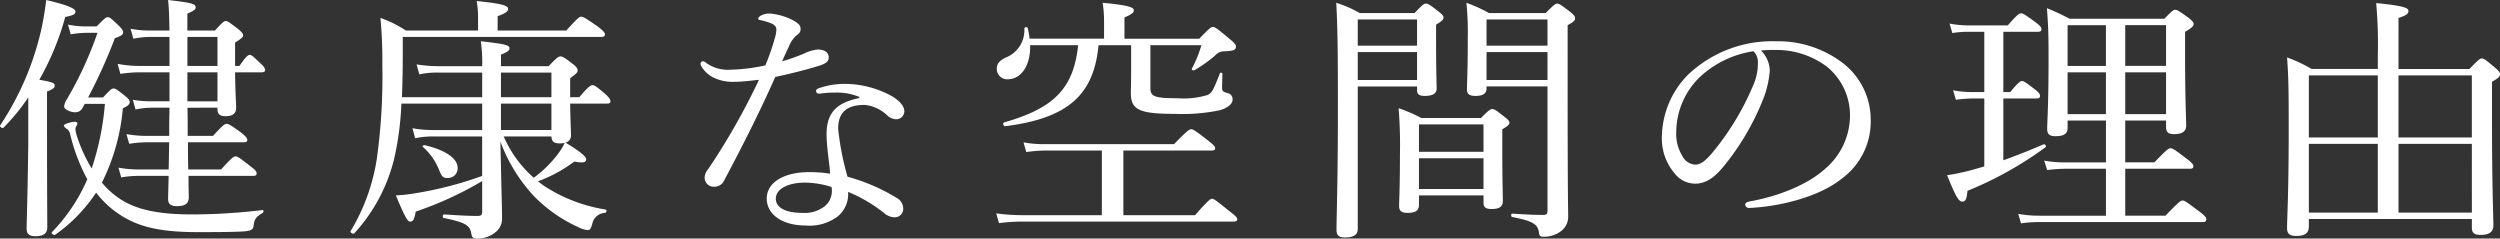 <svg xmlns="http://www.w3.org/2000/svg" xmlns:xlink="http://www.w3.org/1999/xlink" width="343.599" height="32.782" viewBox="0 0 343.599 32.782">
  <rect x="0" y="0" width="343.599" height="32.782" fill="#333333" stroke="none"/>
  <defs>
    <clipPath id="clip-path">
      <rect id="長方形_765" data-name="長方形 765" width="343.599" height="32.782" fill="#fff"/>
    </clipPath>
  </defs>
  <g id="グループ_1020" data-name="グループ 1020" transform="translate(0 0)">
    <g id="グループ_1020-2" data-name="グループ 1020" transform="translate(0 0)" clip-path="url(#clip-path)">
      <path id="パス_1324" data-name="パス 1324" d="M3.885,13.394a28.371,28.371,0,0,1-3.411,4.16c-.152.141-.569-.141-.455-.317A39.533,39.533,0,0,0,5.667,4.088,41.431,41.431,0,0,0,6.35,0c2.691.634,4.018,1.128,4.018,1.586,0,.352-.266.529-1.4.74A37.007,37.007,0,0,1,5.4,10.962c1.82.317,2.123.458,2.123.81,0,.282-.189.458-1.061.81v5.182c0,8.389.038,12.3.038,13.5,0,.811-.531,1.2-1.63,1.2-.872,0-1.213-.317-1.213-1.057s.114-3.278.228-11.527Zm10.272,0c1.023-1.093,1.213-1.233,1.44-1.233.266,0,.493.141,1.592,1.022.493.388.644.634.644.847,0,.281-.265.563-.948.845A28.251,28.251,0,0,1,14.006,25.1a11.123,11.123,0,0,0,3.222,2.679c2.085,1.128,4.889,1.692,9.173,1.692a82.1,82.1,0,0,0,9.665-.6c.189-.035.189.282.038.387-.986.6-1.137.881-1.251,1.763-.076.529-.3.669-1.213.775-1.668.106-3.9.106-6.558.106-6.14,0-9.021-1.093-11.636-3.137a13.749,13.749,0,0,1-2.237-2.291A21.631,21.631,0,0,1,7.6,32.254c-.189.141-.644-.177-.455-.353A24.3,24.3,0,0,0,12,24.639a25.236,25.236,0,0,1-2.35-6.169,1.166,1.166,0,0,0-.493-.776c-.227-.141-.379-.317-.379-.458,0-.177,1.023-.494,1.478-.494.228,0,.379.071.379.247,0,.141-.265.494-.265.7a3.92,3.92,0,0,0,.189.988A21.391,21.391,0,0,0,12.6,23.159a37.337,37.337,0,0,0,1.819-8.883H11.656l-.266.458a1.11,1.11,0,0,1-1.023.7c-.683,0-1.554-.387-1.554-.81a2.033,2.033,0,0,1,.3-.847A50.645,50.645,0,0,0,13.4,4.512H12.225a12.365,12.365,0,0,0-2.5.211L9.344,3.384a12.918,12.918,0,0,0,2.843.246h1.1c1.1-1.128,1.289-1.269,1.516-1.269.265,0,.455.141,1.516,1.163.493.495.607.705.607.917,0,.282-.152.458-1.138.81a73.126,73.126,0,0,1-3.677,8.143Zm11.6,1.41c.038.846.038,1.727.038,2.573v1.3h3.487c1.365-1.516,1.63-1.658,1.857-1.658.265,0,.531.141,2.047,1.234.644.529.8.776.8.987s-.114.317-.493.317H25.832c0,.705,0,2.009.038,3.736h4.511c1.478-1.622,1.744-1.8,1.971-1.8.3,0,.569.175,2.085,1.374.682.494.834.741.834.952,0,.247-.114.353-.493.353H25.909c0,1.551.037,2.433.037,2.961,0,.846-.531,1.2-1.63,1.2-.872,0-1.213-.317-1.213-.986,0-.494.038-1.445.076-3.173H19.124a13.285,13.285,0,0,0-2.464.211l-.379-1.339a16.142,16.142,0,0,0,2.767.246h4.131c.038-1.233.038-2.5.076-3.736H20.071a15,15,0,0,0-2.312.211l-.379-1.339a15.087,15.087,0,0,0,2.692.247h3.184v-1.3c0-.846.037-1.727.037-2.573h-2.35a10.773,10.773,0,0,0-2.312.247l-.379-1.34a13.62,13.62,0,0,0,2.578.211h2.463V9.94H19.162a17.852,17.852,0,0,0-2.616.212l-.379-1.375a15.371,15.371,0,0,0,2.995.282h4.131V5.076H20.6a11.845,11.845,0,0,0-2.275.246l-.379-1.375a12.674,12.674,0,0,0,2.578.246h2.767C23.255,2.115,23.217.986,23.1,0c3.336.387,3.79.529,3.79,1.022,0,.246-.151.423-1.137.846V4.194h3.79c1.061-1.163,1.251-1.3,1.478-1.3.266,0,.455.141,1.668,1.057.569.493.72.669.72.916,0,.212-.114.353-1.1.987V9.059h.606c.909-1.34,1.213-1.516,1.4-1.516.265,0,.454.177,1.516,1.2.417.353.607.67.607.882s-.152.317-.531.317h-3.6c.037,2.926.151,4.371.151,4.9,0,.741-.493,1.128-1.44,1.128-.8,0-1.137-.282-1.137-1.022V14.8Zm4.132-9.728H25.757V9.059h4.132Zm0,4.864H25.757v3.983h4.132Z" transform="translate(0 0)" fill="#fff"/>
      <path id="パス_1325" data-name="パス 1325" d="M92.663,22.84c.076,3.983.151,5.5.151,7.227a2.355,2.355,0,0,1-1.023,2.009,3.828,3.828,0,0,1-2.464.776c-.493,0-.644-.106-.758-.776-.189-1.023-.8-1.446-3.752-2.044-.228-.035-.189-.494.038-.494,2.085.141,3.487.211,4.586.211.493,0,.644-.141.644-.564V24.955a48.163,48.163,0,0,1-9.135,4.195c-.19,1.057-.341,1.375-.758,1.375-.341,0-.644-.424-1.971-3.6a21.24,21.24,0,0,0,2.8-.317,50.3,50.3,0,0,0,9.059-2.362V18.821H83.377a12.018,12.018,0,0,0-2.5.247L80.5,17.693a15.938,15.938,0,0,0,2.8.248h6.785V14.309H78.979a41.175,41.175,0,0,1-.985,7.543,23.348,23.348,0,0,1-5.459,10.258c-.151.212-.644-.07-.531-.282a27.225,27.225,0,0,0,3.6-9.941,82.328,82.328,0,0,0,.758-12.866A62.2,62.2,0,0,0,76.1,2.537a15.14,15.14,0,0,1,3.487,1.727h9.93V2.43A12.647,12.647,0,0,0,89.327.209c3.79.389,4.321.67,4.321,1.093,0,.318-.341.6-1.44.988V4.263h9.438c1.592-1.763,1.82-1.9,2.047-1.9.265,0,.531.14,2.312,1.374.8.634.948.847.948,1.057,0,.247-.151.353-.531.353H79.169V7.26c0,2.327-.038,4.335-.114,6.168h11.03V10.044h-6.1a11.053,11.053,0,0,0-2.54.247l-.379-1.375a18.458,18.458,0,0,0,2.88.247h6.141a21.177,21.177,0,0,0-.189-3.42c3.563.387,3.942.564,3.942.987,0,.246-.265.493-1.174.845V9.164H99.22c1.138-1.2,1.365-1.34,1.63-1.34s.493.106,1.668,1.023c.606.458.683.7.683.917,0,.246-.076.351-1.024,1.057v2.608h1.251c1.288-1.515,1.591-1.656,1.819-1.656.266,0,.493.141,1.781,1.234.493.458.683.739.683.986,0,.212-.114.317-.493.317h-5.042c.038,2.574.114,3.843.114,4.3a.993.993,0,0,1-.758,1.057c1.933,1.163,2.843,1.9,2.843,2.291s-.266.564-1.63.317a19.486,19.486,0,0,1-5,2.714c.266.211.607.458.91.67a21.622,21.622,0,0,0,8.377,3.208c.228.035.152.423-.076.458a1.872,1.872,0,0,0-1.743,1.516c-.228.74-.3.847-.683.847a3.315,3.315,0,0,1-1.213-.389A20.07,20.07,0,0,1,97.174,27a22.5,22.5,0,0,1-4.587-7.473Zm-8.567.424a8.293,8.293,0,0,0-2.161-3c-.114-.106.076-.282.228-.247,2.881.67,4.549,1.833,4.549,3.137a1.324,1.324,0,0,1-1.4,1.375c-.644,0-.8-.175-1.213-1.268M99.6,10.044H92.663v3.384H99.6Zm0,4.265H92.663v3.631H99.6Zm-6.558,4.512A16.027,16.027,0,0,0,97.174,24.5a15.979,15.979,0,0,0,3.3-3.242,7.921,7.921,0,0,0,.948-1.551,3.629,3.629,0,0,1-.683.071c-.8,0-1.1-.247-1.137-.952Z" transform="translate(-23.813 -0.069)" fill="#fff"/>
      <path id="パス_1326" data-name="パス 1326" d="M148.509,12.168a6.016,6.016,0,0,1-2.653-.493,4.053,4.053,0,0,1-1.9-1.692.658.658,0,0,1-.076-.353.35.35,0,0,1,.3-.282.6.6,0,0,1,.455.211,5.106,5.106,0,0,0,3.183.952,25.891,25.891,0,0,0,4.966-.6,30.1,30.1,0,0,0,1.289-3.7,4.651,4.651,0,0,0,.228-1.233c0-.318-.189-.635-.72-.847a8.506,8.506,0,0,0-1.554-.458c-.152-.035-.228-.07-.228-.176,0-.141.151-.282.3-.387a2.406,2.406,0,0,1,1.4-.318,8.531,8.531,0,0,1,3.222.988c.569.352.909.6.909,1.128,0,.353-.151.6-.606.916a3.885,3.885,0,0,0-1.023,1.551c-.266.529-.606,1.269-.91,1.974a25.213,25.213,0,0,0,3.07-1.093,5.443,5.443,0,0,1,1.82-.529c.986,0,1.516.458,1.516,1.057s-.379.881-1.4,1.2c-1.326.423-3.639,1.023-5.951,1.516-2.2,4.97-4.472,9.411-6.974,14.135a1.511,1.511,0,0,1-1.365.952,1.249,1.249,0,0,1-1.365-1.27,1.877,1.877,0,0,1,.493-1.162,92.752,92.752,0,0,0,6.975-12.267c-.948.106-2.388.282-3.412.282m17.209,2.079a7.986,7.986,0,0,0-3.336-.6,13.278,13.278,0,0,0-1.781.106,2.9,2.9,0,0,1-.493.035.368.368,0,0,1-.341-.387c0-.141.152-.282.379-.353a10.767,10.767,0,0,1,3.525-.6,13.487,13.487,0,0,1,6.52,1.692c.948.564,1.706,1.3,1.706,2.08a1.106,1.106,0,0,1-1.137,1.093,1.9,1.9,0,0,1-1.137-.458,5.312,5.312,0,0,0-3.146-1.516c-1.82,0-3.677.493-3.677,3.278a37.767,37.767,0,0,0,1.288,6.592,26.008,26.008,0,0,1,6.9,3,1.661,1.661,0,0,1,.758,1.375,1.161,1.161,0,0,1-1.251,1.2,2.279,2.279,0,0,1-1.4-.6,20.542,20.542,0,0,0-4.927-2.891,3.95,3.95,0,0,1-1.441,3.384,6.45,6.45,0,0,1-4.435,1.234c-3.108,0-5.306-1.481-5.306-3.7,0-2.291,2.5-3.63,5.761-3.63a18.131,18.131,0,0,1,2.957.211c-.152-1.832-.493-3.736-.493-5.463,0-3.278,1.819-4.371,4.511-4.935Zm-7.505,11.774c-2.123,0-3.98.776-3.98,2.22,0,1.057,1.061,1.939,3.677,1.939A4.45,4.45,0,0,0,160.9,29.3a2.665,2.665,0,0,0,1.024-2.15,2.816,2.816,0,0,0-.038-.529,12.487,12.487,0,0,0-3.677-.6" transform="translate(-47.595 -0.923)" fill="#fff"/>
      <path id="パス_1327" data-name="パス 1327" d="M231.926,29.766c1.82-2.08,2.123-2.256,2.35-2.256s.493.176,2.35,1.692c.909.67,1.1.917,1.1,1.128s-.151.317-.531.317H208.122a24.99,24.99,0,0,0-3.146.211l-.379-1.339a26.259,26.259,0,0,0,3.563.246h10.955V20.882h-7.733a18.338,18.338,0,0,0-2.653.212l-.379-1.34a14.382,14.382,0,0,0,2.957.247h17.739c1.82-1.9,2.123-2.045,2.35-2.045s.531.141,2.275,1.516c.834.634,1.023.881,1.023,1.093s-.152.317-.531.317H222.072v8.883ZM209.259,6.4c.076,2.856-1.289,4.688-3.07,4.688a1.432,1.432,0,0,1-1.516-1.445c0-.67.341-1.093,1.175-1.516A4.049,4.049,0,0,0,208.464,4.1c0-.177.417-.247.454-.07a12.148,12.148,0,0,1,.266,1.48h10.234V2.941a16.679,16.679,0,0,0-.19-2.362c3.867.352,4.284.67,4.284,1.057,0,.247-.266.529-1.289.952V5.514H232.5c1.4-1.446,1.63-1.622,1.857-1.622.266,0,.493.106,2.237,1.586.834.67.948.881.948,1.093,0,.493-.341.634-1.63.671a1.663,1.663,0,0,0-1.251.6,18.742,18.742,0,0,1-2.843,2.01c-.114.07-.417-.07-.341-.211A16.913,16.913,0,0,0,232.8,6.4h-7.013v5.886c0,1.163.531,1.41,3.753,1.41a11.254,11.254,0,0,0,4.018-.423c.644-.247.834-.564,1.781-3,.037-.141.341-.106.341.035,0,.634-.038,1.48-.038,1.974,0,.423.114.529.758.705a.851.851,0,0,1,.682.881c0,.634-.682,1.163-1.781,1.481a25,25,0,0,1-6.1.493c-5,0-6.1-.564-6.1-2.89,0-.458.037-1.057.037-2.89V6.4H218.66c-.644,6.874-4.246,10.046-12.812,11.139-.265.035-.417-.458-.151-.529,6.936-1.974,9.552-4.759,10.158-10.61Z" transform="translate(-67.677 -0.192)" fill="#fff"/>
      <path id="パス_1328" data-name="パス 1328" d="M277.386,31.7c0,.74-.568,1.128-1.743,1.128-.834,0-1.175-.282-1.175-.987,0-2.221.189-6.486.189-16.885,0-7.472-.037-11.068-.228-14.381a16.2,16.2,0,0,1,3.222,1.41h7.543c1.138-1.2,1.327-1.3,1.555-1.3.265,0,.493.106,1.705,1.057.569.458.721.634.721.846,0,.282-.19.494-1.024.987v2.15c0,4.09.076,6.063.076,6.662,0,.67-.569.987-1.63.987-.8,0-1.061-.246-1.061-.81v-.493h-8.15Zm8.15-28.834h-8.15v3.6h8.15Zm-8.15,8.318h8.15V7.347h-8.15ZM285.8,28.321c0,.81-.455,1.128-1.555,1.128-.834,0-1.175-.282-1.175-.917,0-.775.114-2.326.114-7.014A62.843,62.843,0,0,0,283,15.066a20.008,20.008,0,0,1,3.108,1.34h8.225c1.061-1.093,1.326-1.234,1.554-1.234s.493.141,1.592,1.023c.606.458.758.67.758.881s-.19.423-.986.881v2.432c0,4.442.076,6.768.076,7.438,0,.775-.493,1.092-1.554,1.092-.834,0-1.1-.282-1.1-.846V27.051H285.8Zm8.869-11.033H285.8V21.06h8.87ZM285.8,26.17h8.87V21.94H285.8Zm9.287-13.818c0,.7-.493,1.022-1.516,1.022-.834,0-1.175-.246-1.175-.881,0-.986.114-2.538.114-7.12A41.273,41.273,0,0,0,292.32.579a20.245,20.245,0,0,1,3.108,1.41H303.2c1.174-1.163,1.365-1.3,1.592-1.3.265,0,.493.141,1.743,1.093.606.493.72.67.72.916,0,.282-.114.458-1.023.952V11.26c0,16.6.076,17.625.076,18.682a2.463,2.463,0,0,1-1.023,2.044,3.85,3.85,0,0,1-2.388.741c-.417,0-.568-.106-.606-.564-.151-1.163-.834-1.586-3.677-2.15-.189-.035-.189-.458,0-.458,2.237.141,3.07.175,4.283.175.418,0,.569-.141.569-.529V12.071h-8.377Zm8.377-9.482h-8.377v3.6h8.377Zm-8.377,8.318h8.377V7.347h-8.377Z" transform="translate(-90.777 -0.192)" fill="#fff"/>
      <path id="パス_1329" data-name="パス 1329" d="M356.137,12.5a13.245,13.245,0,0,1-.985,4.124,34.857,34.857,0,0,1-5.421,9.13c-1.061,1.269-2.236,2.291-3.829,2.291a3.581,3.581,0,0,1-2.843-1.411,7.388,7.388,0,0,1-1.743-5.216,12.344,12.344,0,0,1,3.563-8.32,16.813,16.813,0,0,1,12.13-4.618,14.622,14.622,0,0,1,8.794,2.714,9.817,9.817,0,0,1,4.207,8,9.718,9.718,0,0,1-4.094,8.248c-2.805,2.256-8,3.736-12.623,3.948a.525.525,0,0,1-.531-.423c0-.282.19-.388.683-.493,3.942-.705,7.96-2.327,10.31-4.477a9.652,9.652,0,0,0,3.412-7.3,8.614,8.614,0,0,0-3.184-6.733,11.5,11.5,0,0,0-7.05-2.291,17.626,17.626,0,0,0-2.009.071,3.974,3.974,0,0,1,1.213,2.75m-9.552.846a10.593,10.593,0,0,0-3.3,7.614,5.749,5.749,0,0,0,.834,3.278,2.126,2.126,0,0,0,1.781,1.2c.8,0,1.555-.634,2.653-2.01a36.744,36.744,0,0,0,5.421-9.165,7.225,7.225,0,0,0,.531-2.785,2.1,2.1,0,0,0-.606-1.622,13.728,13.728,0,0,0-7.316,3.49" transform="translate(-112.902 -2.805)" fill="#fff"/>
      <path id="パス_1330" data-name="パス 1330" d="M407.61,22.589c1.933-.705,3.829-1.446,5.5-2.186.189-.106.493.246.3.387a49.328,49.328,0,0,1-10.727,5.992c-.114,1.163-.265,1.481-.72,1.481s-.834-.529-2.085-3.631c.834-.106,1.63-.282,2.577-.493.834-.211,1.668-.458,2.54-.705V14.093h-1.668a19.844,19.844,0,0,0-2.237.176l-.379-1.3a13.953,13.953,0,0,0,2.577.246h1.706V4.928H402.91A13.563,13.563,0,0,0,400.6,5.1l-.379-1.3a13.943,13.943,0,0,0,2.616.247h5.383c1.326-1.516,1.591-1.657,1.819-1.657.266,0,.531.141,2.009,1.234.607.458.8.7.8.952,0,.211-.114.352-.493.352H407.61v8.284h.948c1.1-1.339,1.4-1.516,1.63-1.516s.493.177,1.781,1.163c.492.388.683.635.683.846,0,.282-.114.388-.493.388H407.61Zm8.832-4.442c0,.81-.531,1.128-1.668,1.128-.834,0-1.137-.282-1.137-1.023,0-.846.189-3.349.189-9.552,0-3.384-.037-4.583-.227-7.015a30.671,30.671,0,0,1,3.108,1.445h13.039C430.808,2.038,431,1.9,431.225,1.9c.266,0,.493.141,1.782,1.057.606.494.758.67.758.881,0,.317-.228.529-1.175,1.093V8.241c0,5.746.152,8.707.152,9.588,0,.776-.531,1.164-1.668,1.164-.8,0-1.1-.282-1.1-.987v-.881h-5.61V22.87h4.018c1.706-1.8,1.971-1.938,2.2-1.938.265,0,.53.141,2.236,1.445.758.564.91.811.91,1.023,0,.247-.114.353-.493.353h-8.87V30.2H429.9c1.82-1.9,2.085-2.08,2.35-2.08s.531.177,2.312,1.516c.8.6.948.846.948,1.057,0,.247-.114.388-.493.388h-22.4a16.418,16.418,0,0,0-2.578.176l-.379-1.3a16.832,16.832,0,0,0,2.881.247h9.173V23.752h-5.573a21.355,21.355,0,0,0-2.5.176l-.417-1.3a13.965,13.965,0,0,0,2.843.246h5.648V17.124h-5.269Zm0-8.53h5.269v-5.6h-5.269Zm5.269.881h-5.269v5.746h5.269Zm8.263-6.485h-5.61v5.6h5.61Zm0,6.485h-5.61v5.746h5.61Z" transform="translate(-132.273 -0.558)" fill="#fff"/>
      <path id="パス_1331" data-name="パス 1331" d="M482.18,7.787a61.544,61.544,0,0,0-.227-7.155c3.98.387,4.435.7,4.435,1.092,0,.353-.266.6-1.365.952V9.691h9.742c1.289-1.34,1.478-1.446,1.706-1.446.265,0,.455.106,1.743,1.2.644.529.758.741.758.952,0,.317-.151.494-1.1,1.057v5.393c0,8.953.189,13.078.189,14.347,0,.881-.569,1.3-1.744,1.3-.909,0-1.213-.282-1.213-1.023V30.312H472.7v1.023c0,.917-.531,1.3-1.743,1.3-.91,0-1.251-.317-1.251-1.093,0-1.445.227-4.512.227-13.853,0-5.182-.037-7.051-.227-9.589a20.734,20.734,0,0,1,3.374,1.587h9.1ZM472.7,19.1h9.476v-8.53H472.7Zm9.476.881H472.7V29.43h9.476Zm2.843-.881h10.082v-8.53H485.023Zm10.083.881H485.024V29.43h10.082Z" transform="translate(-155.373 -0.209)" fill="#fff"/>
    </g>
  </g>
</svg>
